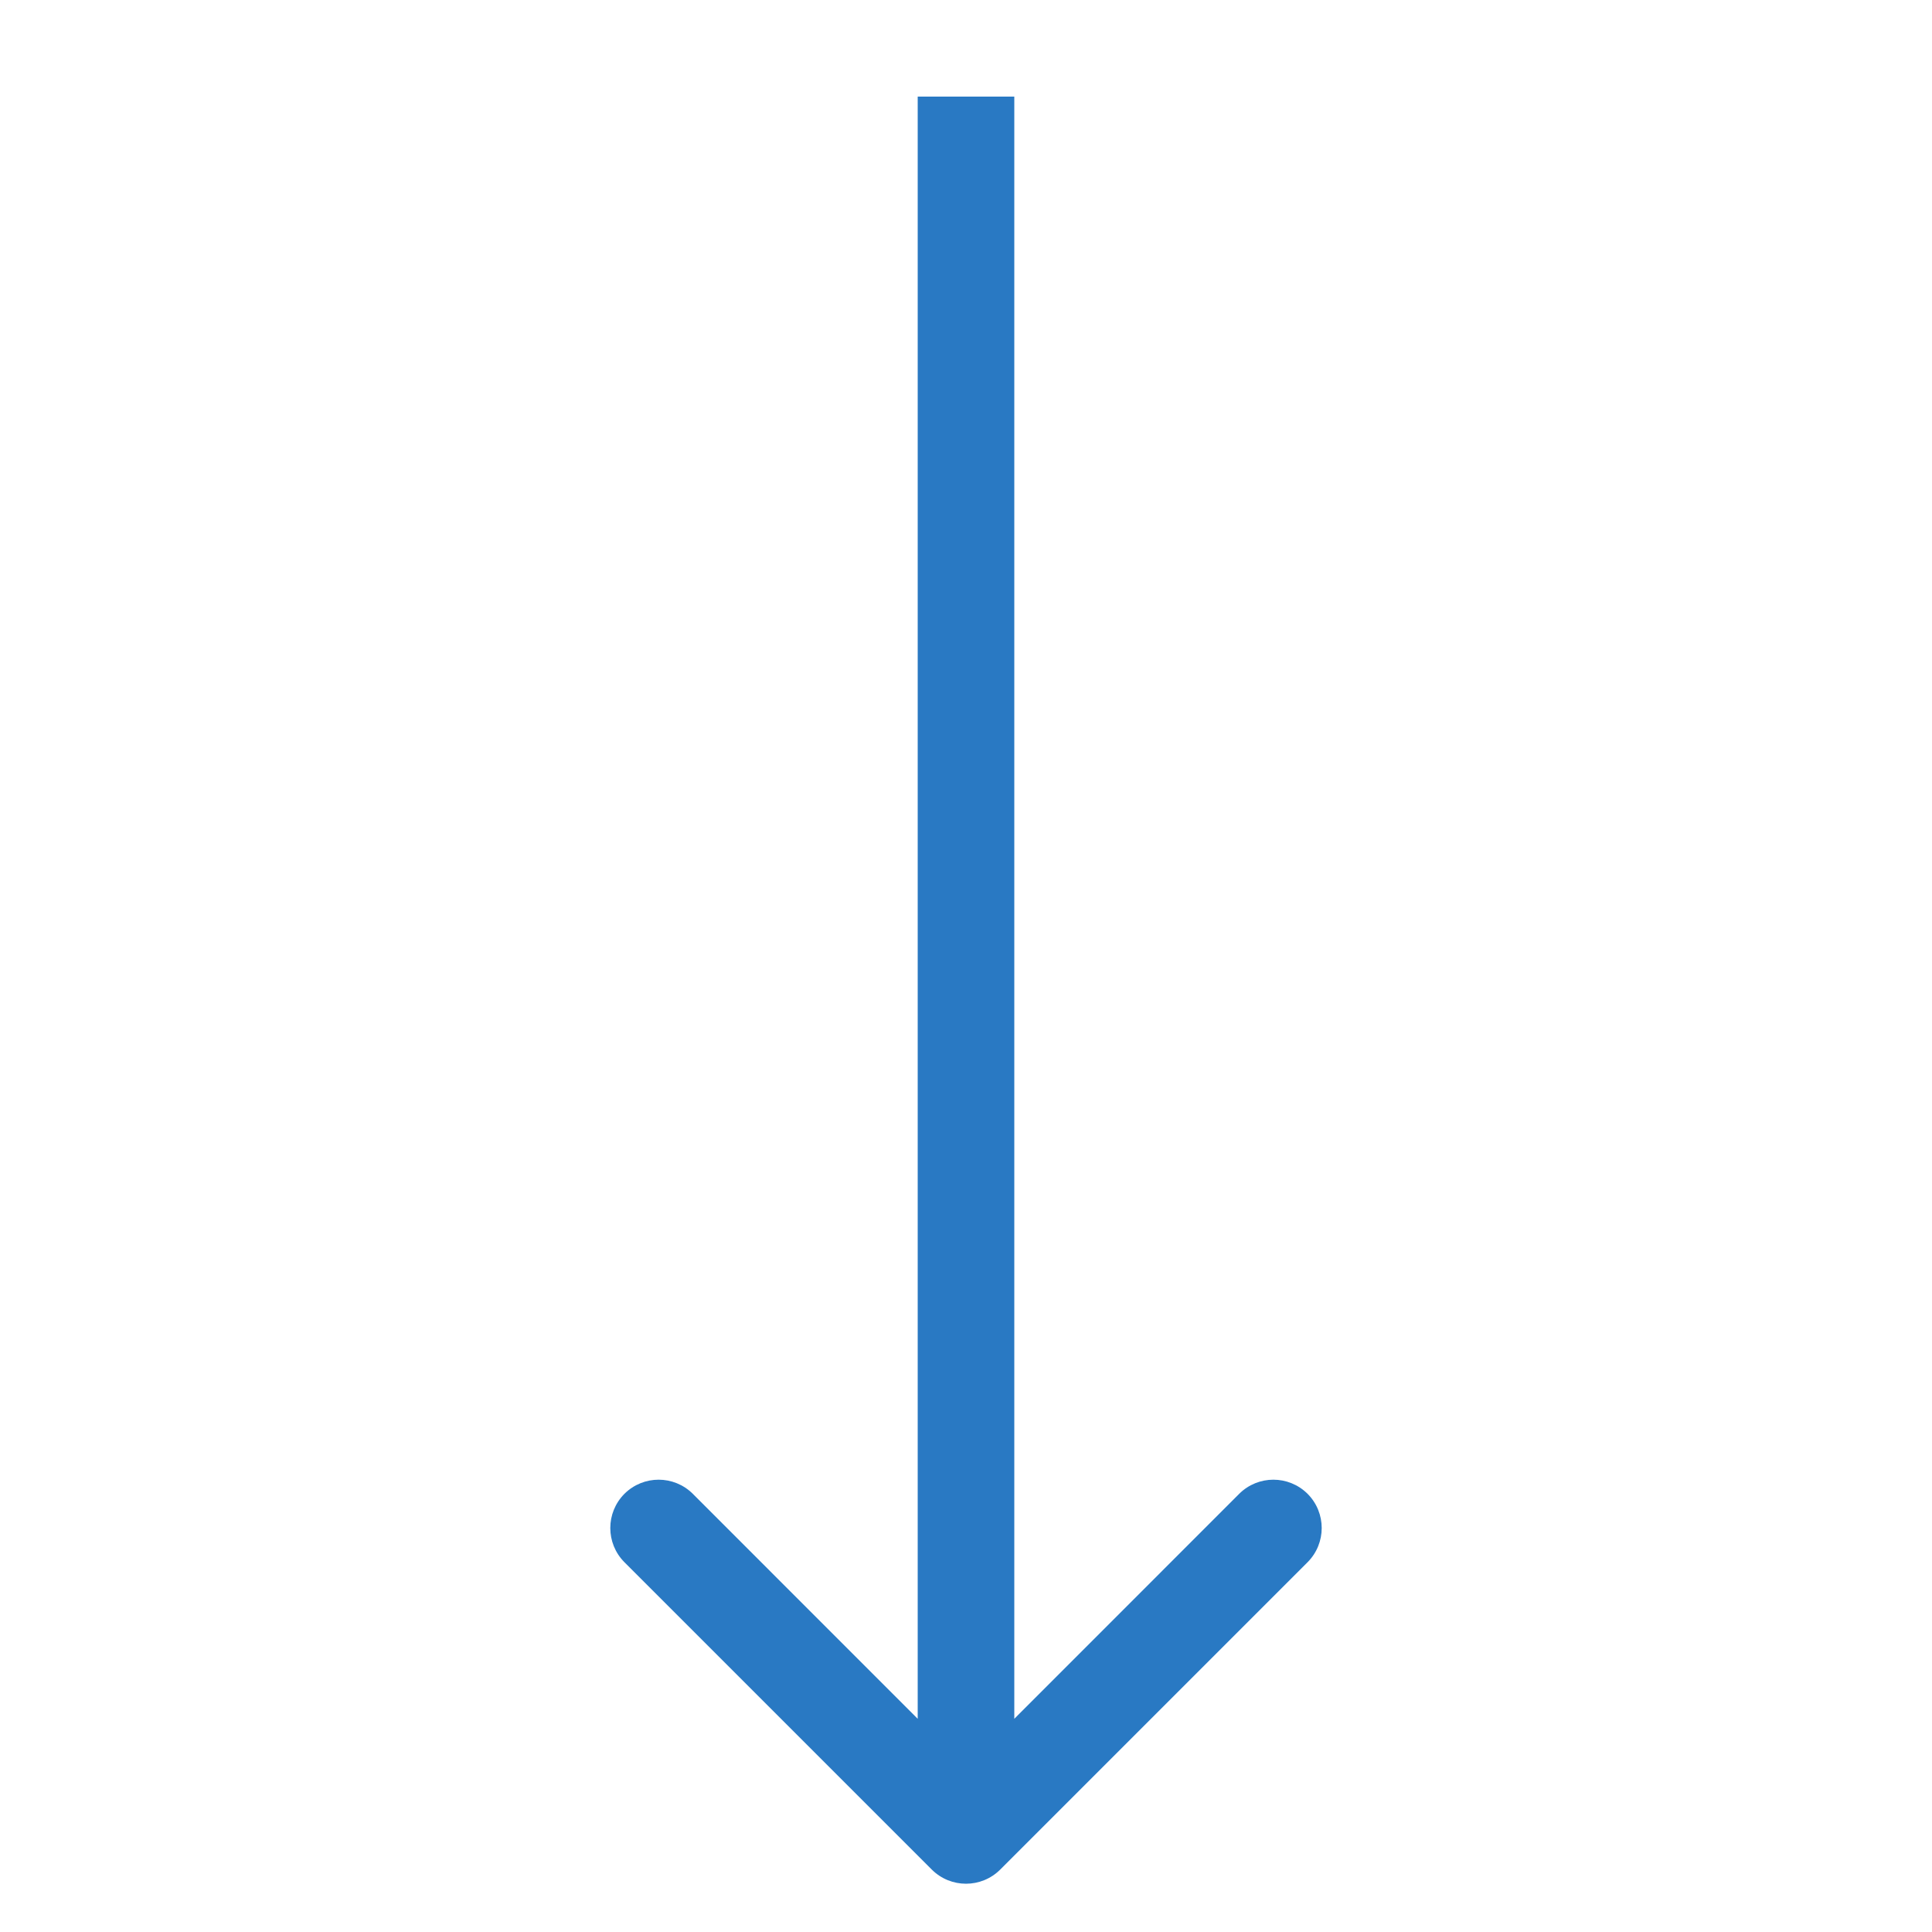 <?xml version="1.0" encoding="UTF-8"?> <svg xmlns="http://www.w3.org/2000/svg" width="20" height="20" viewBox="0 0 20 20" fill="none"> <path d="M9.646 19.354C9.842 19.549 10.158 19.549 10.354 19.354L13.536 16.172C13.731 15.976 13.731 15.66 13.536 15.464C13.34 15.269 13.024 15.269 12.828 15.464L10 18.293L7.172 15.464C6.976 15.269 6.66 15.269 6.464 15.464C6.269 15.66 6.269 15.976 6.464 16.172L9.646 19.354ZM9.5 1L9.5 19L10.5 19L10.5 1L9.5 1Z" fill="#2979C3"></path> </svg> 